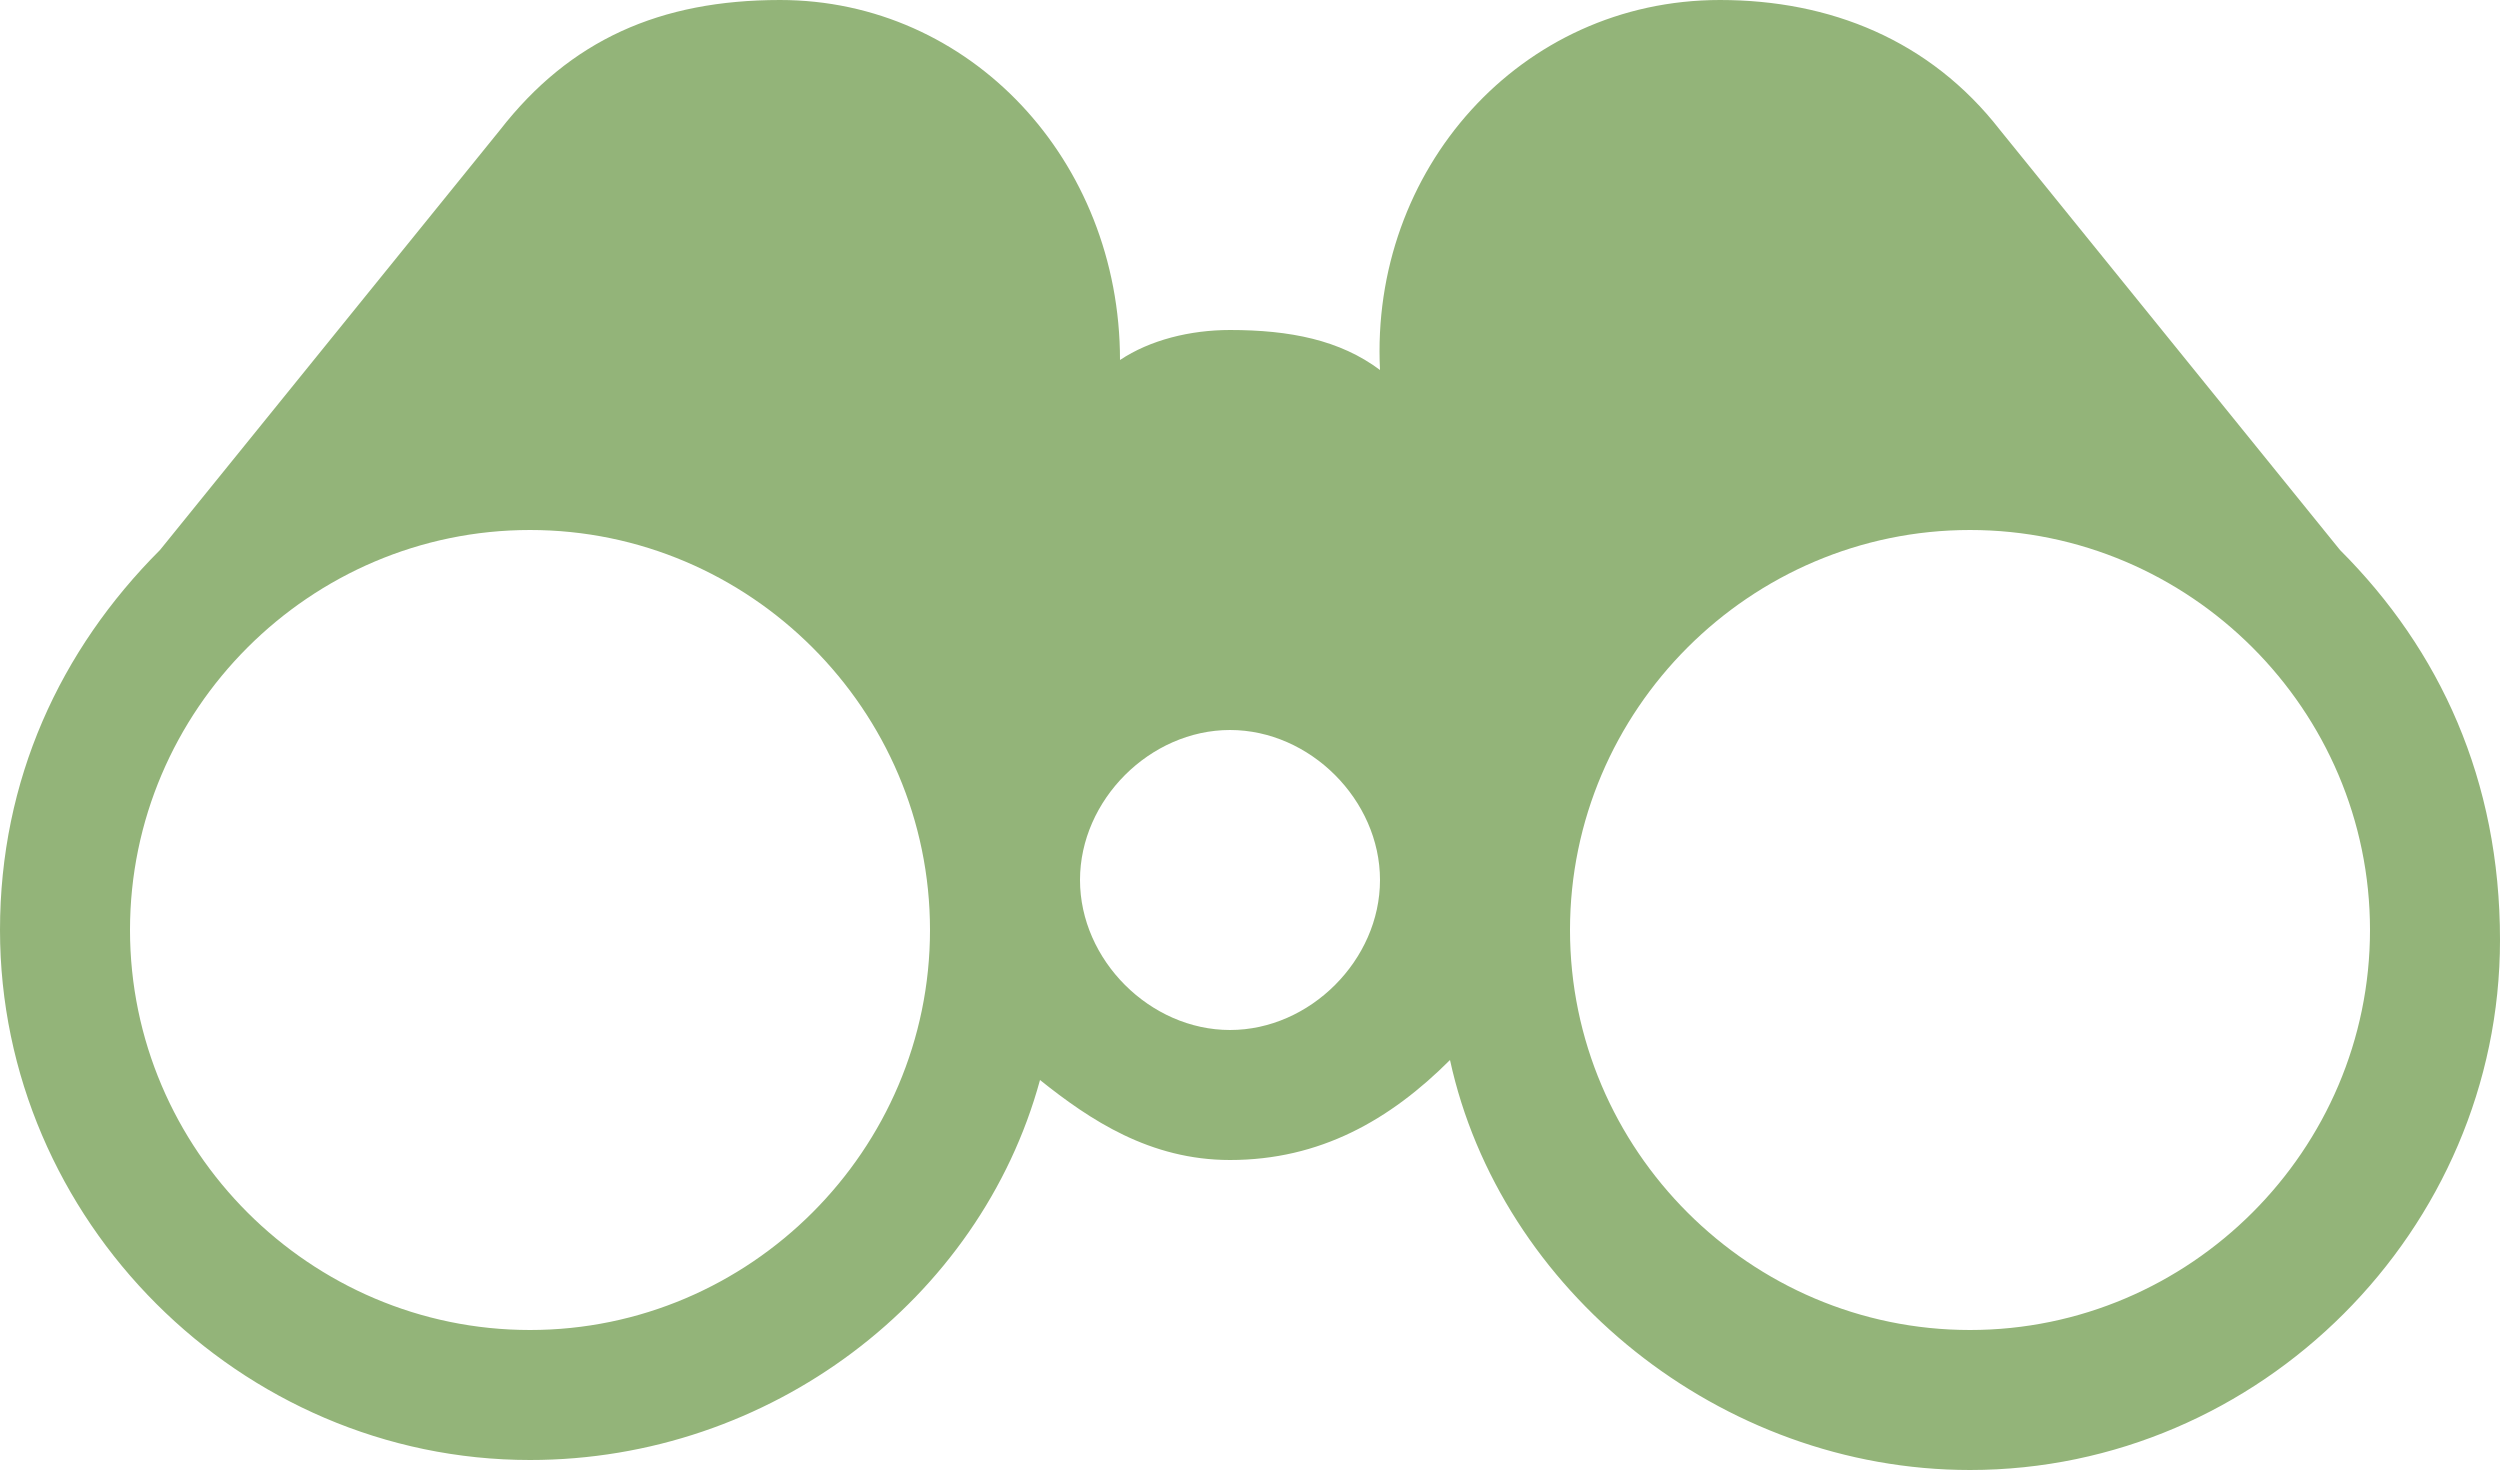 <?xml version="1.0" encoding="UTF-8"?> <!-- Generator: Adobe Illustrator 24.0.1, SVG Export Plug-In . SVG Version: 6.00 Build 0) --> <svg xmlns="http://www.w3.org/2000/svg" xmlns:xlink="http://www.w3.org/1999/xlink" version="1.1" x="0px" y="0px" viewBox="0 0 25 14.7" style="enable-background:new 0 0 25 14.7;" xml:space="preserve"> <style type="text/css"> .st0{clip-path:url(#SVGID_2_);} .st1{fill:url(#SVGID_7_);} .st2{fill:#F4F4F4;} .st3{fill:#9B9B9B;} .st4{fill:#1D2326;} .st5{fill:#D74223;} .st6{opacity:0.89;} .st7{fill:#FFFFFF;} .st8{fill:#FFDB00;} .st9{fill:none;stroke:#ECEEEE;stroke-miterlimit:10;} .st10{fill:none;stroke:#D6D6D6;stroke-miterlimit:10;} .st11{fill:none;stroke:#1D2326;stroke-width:1.2;stroke-linecap:round;stroke-linejoin:round;stroke-miterlimit:10;} .st12{fill:#93B479;} .st13{fill:none;stroke:#39393A;stroke-linecap:round;stroke-linejoin:round;stroke-miterlimit:10;} .st14{fill:none;stroke:#1D2326;stroke-width:1.2;stroke-miterlimit:10;} .st15{fill:#D8441D;} .st16{fill:#B7B7B7;} .st17{fill-rule:evenodd;clip-rule:evenodd;fill:#B7B7B7;} .st18{fill:none;stroke:#39393A;stroke-miterlimit:10;} .st19{clip-path:url(#SVGID_9_);} .st20{clip-path:url(#SVGID_11_);} .st21{clip-path:url(#SVGID_13_);} .st22{fill:none;stroke:#AFAFAF;stroke-width:1.2;stroke-linecap:round;stroke-miterlimit:10;} .st23{fill:none;stroke:#AFAFAF;stroke-width:1.2;stroke-linecap:round;stroke-linejoin:round;stroke-miterlimit:10;} .st24{clip-path:url(#SVGID_17_);} .st25{opacity:0.13;fill:#191F23;} .st26{opacity:0.3;} .st27{clip-path:url(#SVGID_21_);} .st28{clip-path:url(#SVGID_25_);} .st29{fill:url(#SVGID_28_);} .st30{clip-path:url(#SVGID_30_);fill:none;} .st31{fill:url(#SVGID_31_);} .st32{clip-path:url(#SVGID_33_);} .st33{fill:url(#SVGID_36_);} .st34{clip-path:url(#SVGID_38_);} .st35{clip-path:url(#SVGID_42_);} .st36{fill:url(#SVGID_45_);} .st37{clip-path:url(#SVGID_47_);} .st38{fill:#EFEFEF;stroke:#EFEFEF;stroke-width:0.2;stroke-miterlimit:10;} .st39{fill:none;stroke:#EFEFEF;stroke-width:1.5;stroke-linecap:round;stroke-miterlimit:10;} .st40{fill-rule:evenodd;clip-rule:evenodd;fill:#A3B591;} .st41{fill:#A3B591;} .st42{fill:#898989;} .st43{fill:#F5F5F5;} .st44{fill:url(#SVGID_50_);} .st45{fill:url(#SVGID_51_);} .st46{clip-path:url(#SVGID_53_);} .st47{clip-path:url(#SVGID_57_);} .st48{clip-path:url(#SVGID_61_);} .st49{clip-path:url(#SVGID_65_);} .st50{fill:#424243;} .st51{fill:#767676;} .st52{fill:#191F23;} .st53{fill:none;stroke:#303030;stroke-miterlimit:10;} .st54{fill:none;stroke:#F2F2F2;stroke-width:0.75;stroke-miterlimit:10;} .st55{fill:#F2F2F2;} .st56{fill:#888888;} .st57{fill:#8F8F8F;} .st58{fill:#6A6A6A;} .st59{fill:#7B7B7B;} .st60{fill:#737373;} .st61{fill:#363636;} .st62{fill:#5F5F5F;} .st63{fill:#848484;} .st64{fill:#939393;} .st65{fill:#828282;} .st66{fill:#8D8D8D;} .st67{fill:#7E7E7E;} .st68{fill:#555555;} .st69{fill:#474747;} .st70{fill:#535353;} .st71{fill:#3A3A3A;} .st72{fill:#3C3C3C;} .st73{fill:#797979;} .st74{fill:#494949;} .st75{fill:#3D3D3D;} .st76{fill:#727272;} .st77{fill:#404040;} .st78{fill:#8E8E8E;} .st79{fill:#616161;} .st80{fill:#7A7A7A;} .st81{fill:#959595;} .st82{fill:#969696;} .st83{clip-path:url(#SVGID_71_);} .st84{filter:url(#Adobe_OpacityMaskFilter);} .st85{clip-path:url(#SVGID_75_);fill:url(#SVGID_77_);} .st86{clip-path:url(#SVGID_75_);mask:url(#SVGID_76_);fill:url(#SVGID_78_);} .st87{fill:#F9F9F9;} .st88{fill:none;stroke:#EFEFEF;stroke-miterlimit:10;} .st89{fill:none;stroke:#EAEAEA;stroke-miterlimit:10;} .st90{clip-path:url(#SVGID_80_);} .st91{clip-path:url(#SVGID_84_);} .st92{clip-path:url(#SVGID_88_);} .st93{fill:none;stroke:#FFFFFF;stroke-miterlimit:10;} .st94{clip-path:url(#SVGID_92_);} .st95{opacity:0.35;} .st96{clip-path:url(#SVGID_96_);fill:#191F23;} .st97{fill:none;stroke:#E6E6E6;stroke-miterlimit:10;} .st98{fill:url(#SVGID_99_);} .st99{fill:url(#SVGID_102_);} .st100{fill:url(#SVGID_106_);} .st101{fill-rule:evenodd;clip-rule:evenodd;fill:#FFFFFF;} .st102{fill:none;stroke:#E0E0E0;stroke-miterlimit:10;} .st103{clip-path:url(#SVGID_108_);} .st104{clip-path:url(#SVGID_110_);} .st105{clip-path:url(#SVGID_112_);} .st106{opacity:0.65;fill:#191F23;} .st107{clip-path:url(#SVGID_116_);} .st108{clip-path:url(#SVGID_120_);} .st109{clip-path:url(#SVGID_124_);} .st110{clip-path:url(#SVGID_128_);fill:none;} .st111{clip-path:url(#SVGID_130_);fill:none;} .st112{clip-path:url(#SVGID_132_);} .st113{fill:none;stroke:#FFFFFF;stroke-width:1.2;stroke-linecap:round;stroke-miterlimit:10;} .st114{fill:none;stroke:#FFFFFF;stroke-width:1.2;stroke-linecap:round;stroke-linejoin:round;stroke-miterlimit:10;} .st115{fill:#2B2A2A;} .st116{clip-path:url(#SVGID_136_);} .st117{clip-path:url(#SVGID_138_);} .st118{fill:url(#SVGID_141_);} .st119{clip-path:url(#SVGID_143_);} .st120{clip-path:url(#SVGID_145_);} .st121{clip-path:url(#SVGID_149_);} .st122{filter:url(#Adobe_OpacityMaskFilter_1_);} .st123{clip-path:url(#SVGID_153_);fill:url(#SVGID_155_);} .st124{clip-path:url(#SVGID_153_);mask:url(#SVGID_154_);fill:url(#SVGID_156_);} .st125{clip-path:url(#SVGID_158_);} .st126{filter:url(#Adobe_OpacityMaskFilter_2_);} .st127{clip-path:url(#SVGID_162_);fill:url(#SVGID_164_);} .st128{clip-path:url(#SVGID_162_);mask:url(#SVGID_163_);fill:url(#SVGID_165_);} .st129{clip-path:url(#SVGID_167_);} .st130{filter:url(#Adobe_OpacityMaskFilter_3_);} .st131{clip-path:url(#SVGID_171_);fill:url(#SVGID_173_);} .st132{clip-path:url(#SVGID_171_);mask:url(#SVGID_172_);fill:url(#SVGID_174_);} .st133{clip-path:url(#SVGID_176_);} .st134{filter:url(#Adobe_OpacityMaskFilter_4_);} .st135{clip-path:url(#SVGID_180_);fill:url(#SVGID_182_);} .st136{clip-path:url(#SVGID_180_);mask:url(#SVGID_181_);fill:url(#SVGID_183_);} .st137{clip-path:url(#SVGID_185_);} .st138{filter:url(#Adobe_OpacityMaskFilter_5_);} .st139{clip-path:url(#SVGID_189_);fill:url(#SVGID_191_);} .st140{clip-path:url(#SVGID_189_);mask:url(#SVGID_190_);fill:url(#SVGID_192_);} .st141{clip-path:url(#SVGID_194_);} .st142{filter:url(#Adobe_OpacityMaskFilter_6_);} .st143{clip-path:url(#SVGID_198_);fill:url(#SVGID_200_);} .st144{clip-path:url(#SVGID_198_);mask:url(#SVGID_199_);fill:url(#SVGID_201_);} .st145{fill:none;stroke:#00FFFF;stroke-width:3;stroke-miterlimit:10;} </style> <g id="Design"> <g id="Layer_2_2_"> <g> <path class="st12" d="M23.4,5.5L20,1.3C19.3,0.4,18.3,0,17.2,0c-2,0-3.5,1.7-3.4,3.7c-0.4-0.3-0.9-0.4-1.5-0.4 c-0.4,0-0.8,0.1-1.1,0.3C11.2,1.6,9.7,0,7.8,0C6.6,0,5.7,0.4,5,1.3L1.6,5.5C0.6,6.5,0,7.8,0,9.3c0,2.9,2.4,5.3,5.3,5.3 c2.4,0,4.5-1.6,5.1-3.8c0.5,0.4,1.1,0.8,1.9,0.8c0.9,0,1.6-0.4,2.2-1c0.5,2.3,2.7,4.1,5.2,4.1c2.9,0,5.3-2.4,5.3-5.3 C25,7.8,24.4,6.5,23.4,5.5z M5.3,13.3c-2.2,0-4-1.8-4-4s1.8-4,4-4s4,1.8,4,4S7.5,13.3,5.3,13.3z M12.3,10.3 c-0.8,0-1.5-0.7-1.5-1.5s0.7-1.5,1.5-1.5s1.5,0.7,1.5,1.5C13.8,9.6,13.1,10.3,12.3,10.3z M19.7,13.3c-2.2,0-4-1.8-4-4s1.8-4,4-4 s4,1.8,4,4S21.9,13.3,19.7,13.3z"></path> </g> </g> </g> <g id="Dev_feedback"> </g> </svg> 